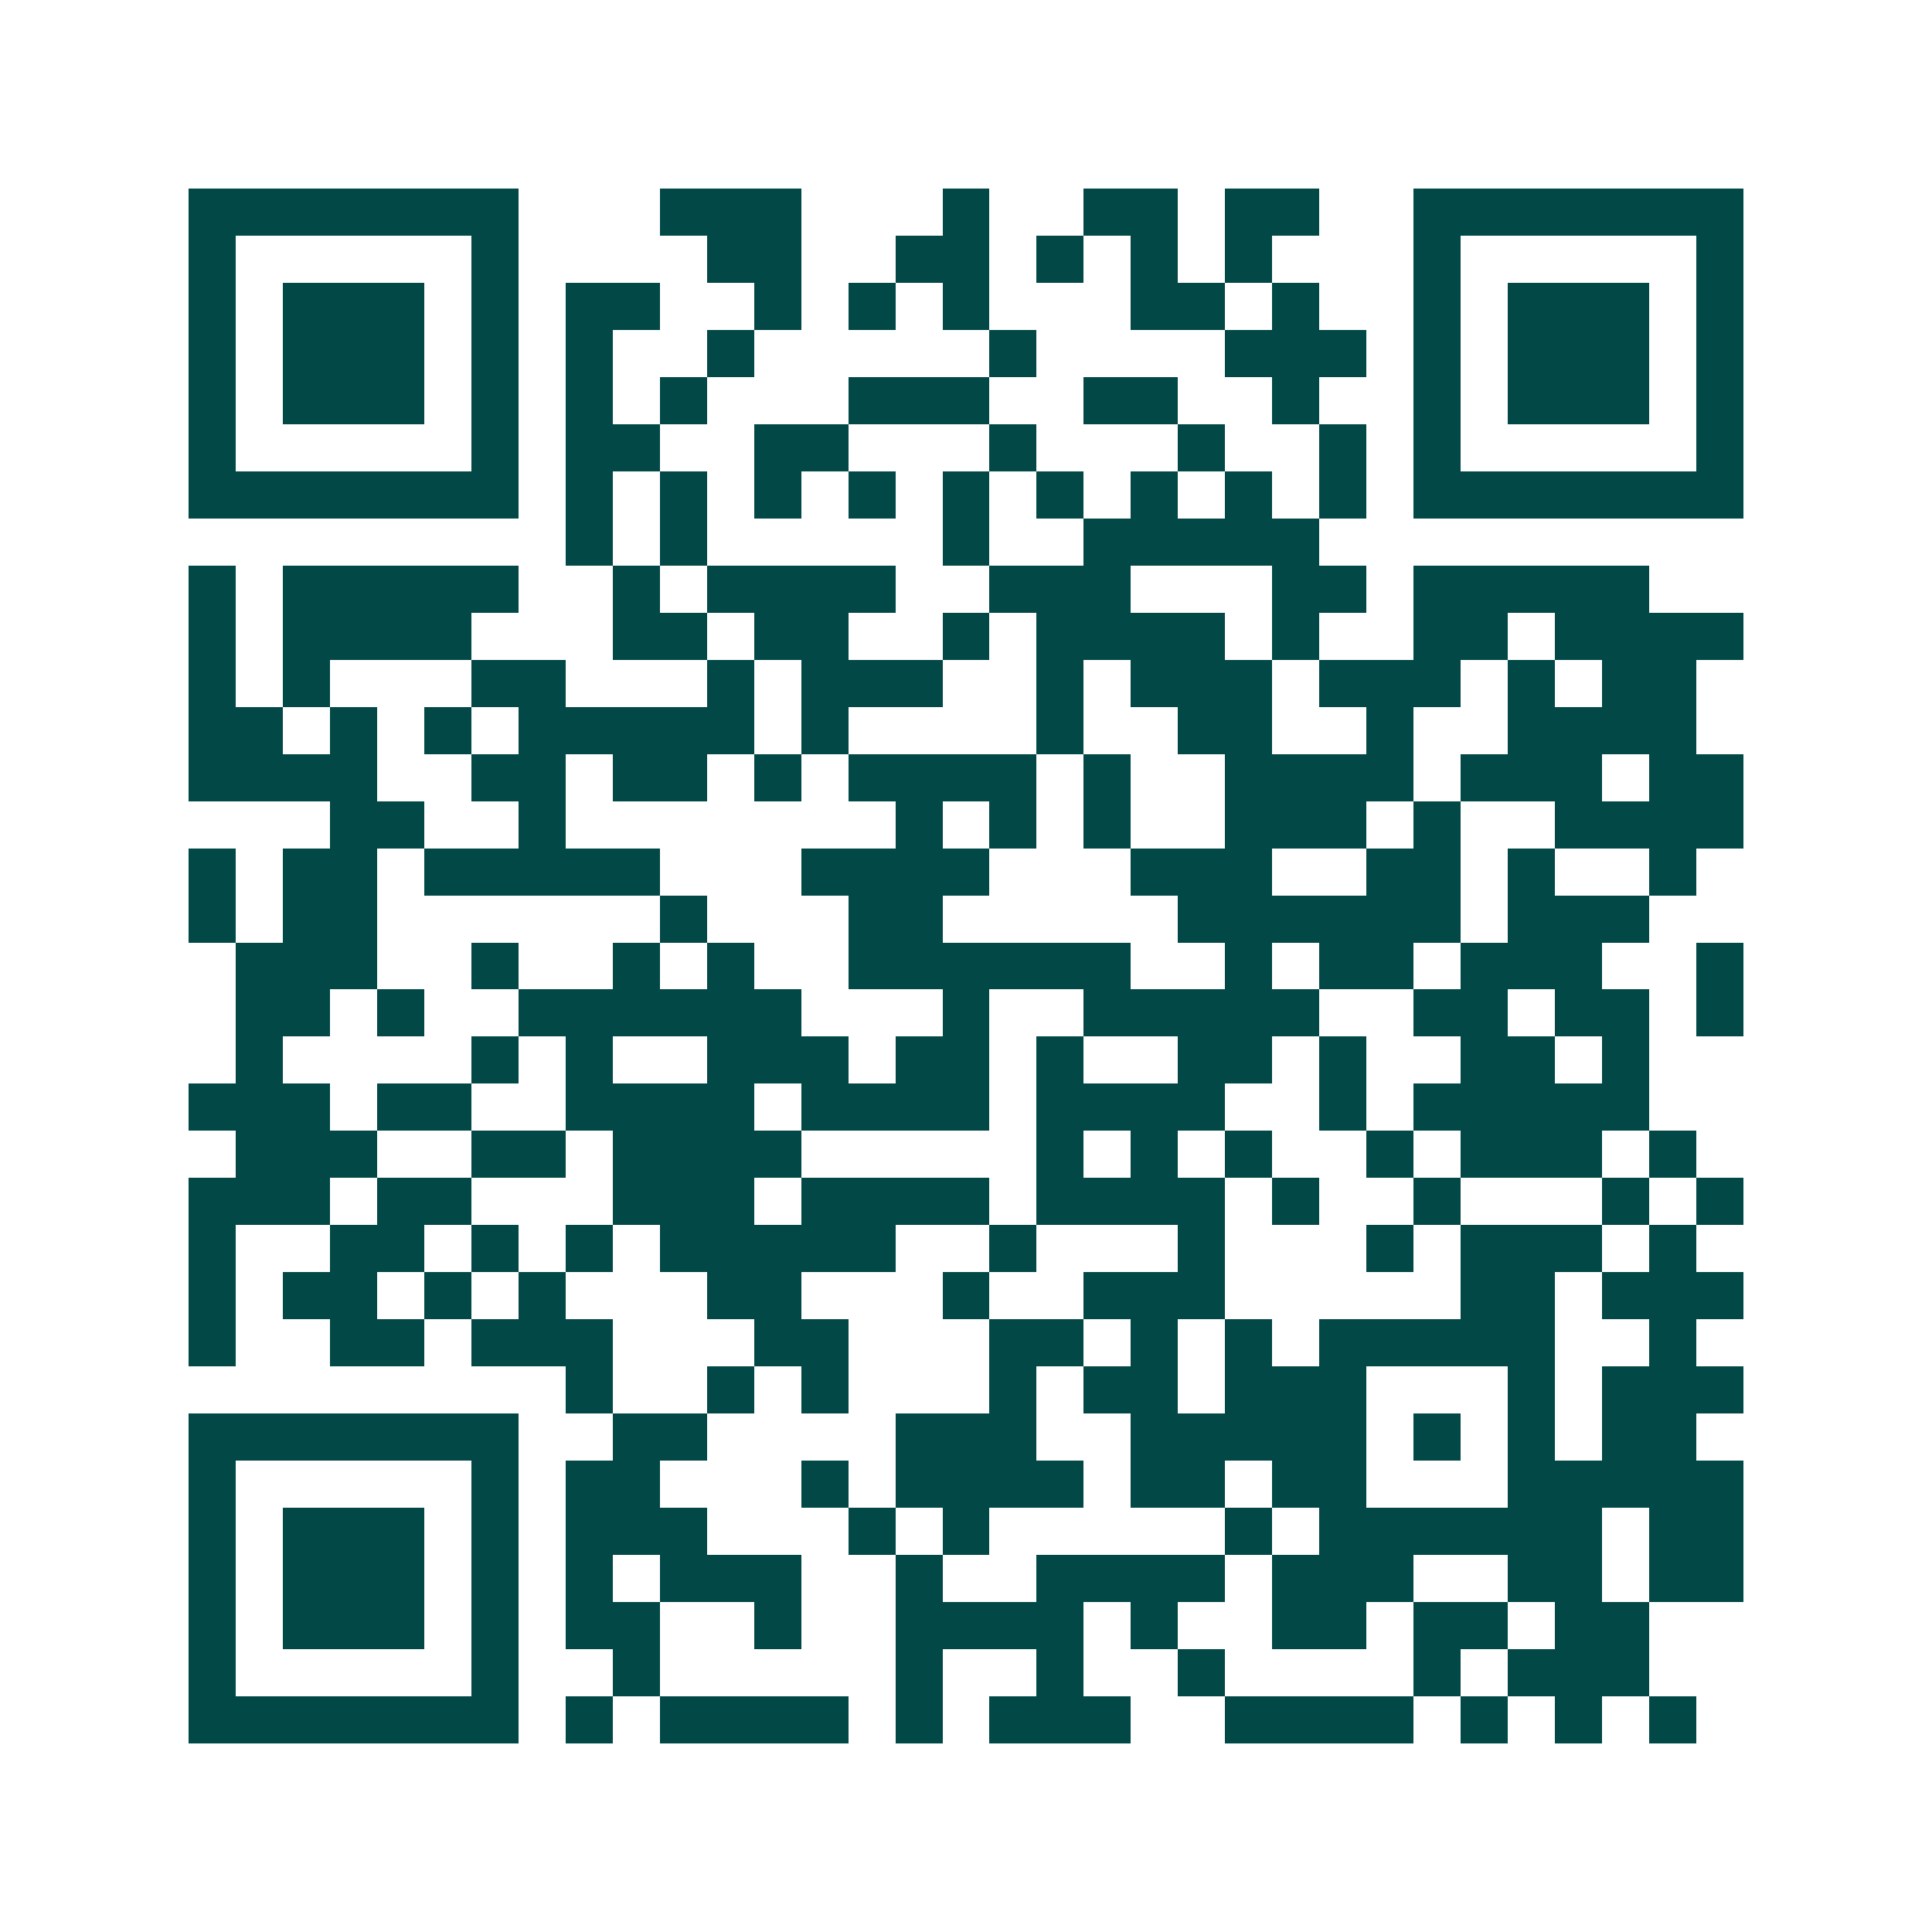 <svg xmlns="http://www.w3.org/2000/svg" width="200" height="200" viewBox="0 0 41 41" shape-rendering="crispEdges"><path fill="#ffffff" d="M0 0h41v41H0z"/><path stroke="#014847" d="M4 4.5h7m3 0h3m3 0h1m2 0h2m1 0h2m2 0h7M4 5.5h1m5 0h1m4 0h2m2 0h2m1 0h1m1 0h1m1 0h1m3 0h1m5 0h1M4 6.5h1m1 0h3m1 0h1m1 0h2m2 0h1m1 0h1m1 0h1m3 0h2m1 0h1m2 0h1m1 0h3m1 0h1M4 7.5h1m1 0h3m1 0h1m1 0h1m2 0h1m5 0h1m4 0h3m1 0h1m1 0h3m1 0h1M4 8.5h1m1 0h3m1 0h1m1 0h1m1 0h1m3 0h3m2 0h2m2 0h1m2 0h1m1 0h3m1 0h1M4 9.5h1m5 0h1m1 0h2m2 0h2m3 0h1m3 0h1m2 0h1m1 0h1m5 0h1M4 10.5h7m1 0h1m1 0h1m1 0h1m1 0h1m1 0h1m1 0h1m1 0h1m1 0h1m1 0h1m1 0h7M12 11.5h1m1 0h1m5 0h1m2 0h5M4 12.5h1m1 0h5m2 0h1m1 0h4m2 0h3m3 0h2m1 0h5M4 13.5h1m1 0h4m3 0h2m1 0h2m2 0h1m1 0h4m1 0h1m2 0h2m1 0h4M4 14.5h1m1 0h1m3 0h2m3 0h1m1 0h3m2 0h1m1 0h3m1 0h3m1 0h1m1 0h2M4 15.5h2m1 0h1m1 0h1m1 0h5m1 0h1m4 0h1m2 0h2m2 0h1m2 0h4M4 16.5h4m2 0h2m1 0h2m1 0h1m1 0h4m1 0h1m2 0h4m1 0h3m1 0h2M7 17.5h2m2 0h1m7 0h1m1 0h1m1 0h1m2 0h3m1 0h1m2 0h4M4 18.5h1m1 0h2m1 0h5m3 0h4m3 0h3m2 0h2m1 0h1m2 0h1M4 19.5h1m1 0h2m6 0h1m3 0h2m5 0h6m1 0h3M5 20.5h3m2 0h1m2 0h1m1 0h1m2 0h6m2 0h1m1 0h2m1 0h3m2 0h1M5 21.5h2m1 0h1m2 0h6m3 0h1m2 0h5m2 0h2m1 0h2m1 0h1M5 22.5h1m4 0h1m1 0h1m2 0h3m1 0h2m1 0h1m2 0h2m1 0h1m2 0h2m1 0h1M4 23.5h3m1 0h2m2 0h4m1 0h4m1 0h4m2 0h1m1 0h5M5 24.5h3m2 0h2m1 0h4m5 0h1m1 0h1m1 0h1m2 0h1m1 0h3m1 0h1M4 25.5h3m1 0h2m3 0h3m1 0h4m1 0h4m1 0h1m2 0h1m3 0h1m1 0h1M4 26.5h1m2 0h2m1 0h1m1 0h1m1 0h5m2 0h1m3 0h1m3 0h1m1 0h3m1 0h1M4 27.5h1m1 0h2m1 0h1m1 0h1m3 0h2m3 0h1m2 0h3m5 0h2m1 0h3M4 28.5h1m2 0h2m1 0h3m3 0h2m3 0h2m1 0h1m1 0h1m1 0h5m2 0h1M12 29.5h1m2 0h1m1 0h1m3 0h1m1 0h2m1 0h3m3 0h1m1 0h3M4 30.5h7m2 0h2m4 0h3m2 0h5m1 0h1m1 0h1m1 0h2M4 31.5h1m5 0h1m1 0h2m3 0h1m1 0h4m1 0h2m1 0h2m3 0h5M4 32.5h1m1 0h3m1 0h1m1 0h3m3 0h1m1 0h1m5 0h1m1 0h6m1 0h2M4 33.5h1m1 0h3m1 0h1m1 0h1m1 0h3m2 0h1m2 0h4m1 0h3m2 0h2m1 0h2M4 34.5h1m1 0h3m1 0h1m1 0h2m2 0h1m2 0h4m1 0h1m2 0h2m1 0h2m1 0h2M4 35.5h1m5 0h1m2 0h1m5 0h1m2 0h1m2 0h1m4 0h1m1 0h3M4 36.5h7m1 0h1m1 0h4m1 0h1m1 0h3m2 0h4m1 0h1m1 0h1m1 0h1"/></svg>
